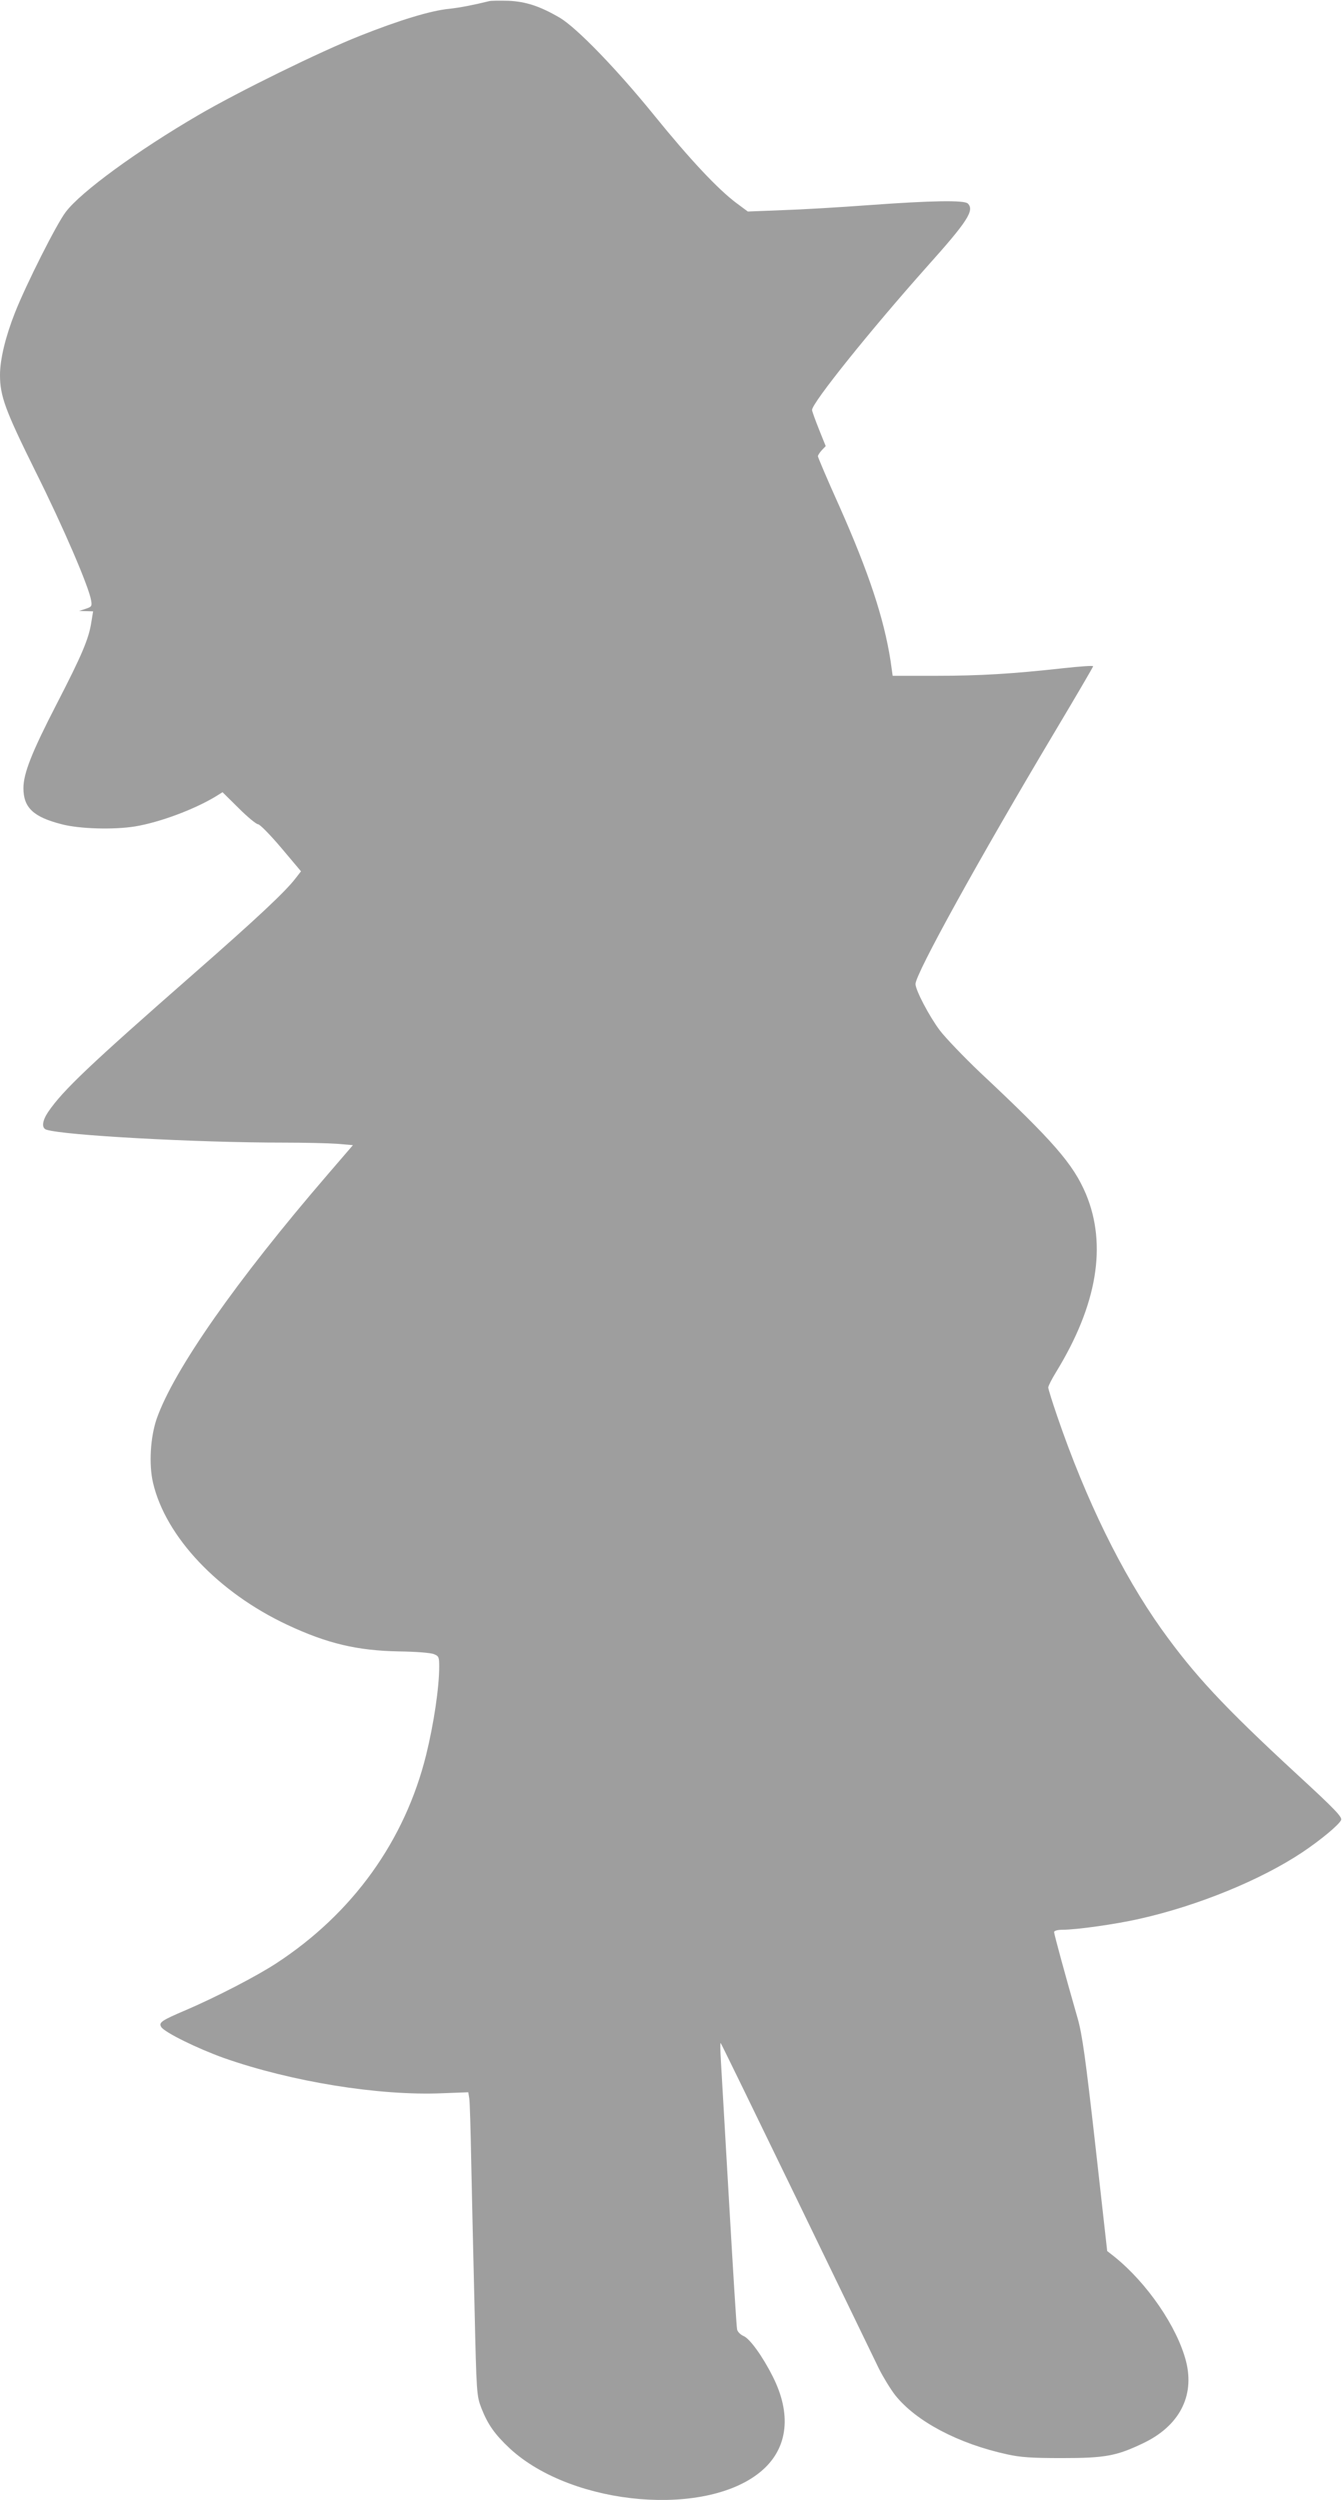<?xml version="1.0" standalone="no"?>
<!DOCTYPE svg PUBLIC "-//W3C//DTD SVG 20010904//EN"
 "http://www.w3.org/TR/2001/REC-SVG-20010904/DTD/svg10.dtd">
<svg version="1.0" xmlns="http://www.w3.org/2000/svg"
 width="688pt" height="1280pt" viewBox="0 0 688 1280"
 preserveAspectRatio="xMidYMid meet">
<g transform="translate(0,1280) scale(0.1,-0.1)"
fill="#9e9e9e" stroke="none">
<path d="M2505 12794 c-80 -20 -149 -33 -203 -39 -95 -9 -258 -59 -457 -138
-205 -81 -623 -286 -830 -407 -312 -182 -600 -392 -678 -495 -47 -61 -203
-371 -260 -515 -49 -124 -77 -240 -77 -320 0 -108 27 -181 181 -492 142 -284
275 -593 286 -663 5 -29 2 -32 -28 -42 l-34 -11 36 -1 36 -1 -9 -55 c-13 -86
-49 -170 -178 -420 -127 -246 -170 -355 -170 -430 0 -100 51 -148 196 -185 91
-24 267 -29 377 -11 125 21 298 85 410 152 l37 23 83 -82 c45 -45 90 -82 99
-82 9 0 62 -54 118 -120 l102 -121 -28 -36 c-51 -67 -197 -204 -519 -486 -533
-467 -673 -599 -749 -711 -30 -45 -34 -82 -8 -90 93 -29 763 -66 1217 -66 105
0 227 -3 271 -6 l82 -7 -130 -151 c-467 -542 -787 -999 -875 -1249 -33 -95
-41 -235 -19 -329 65 -277 334 -561 688 -727 205 -96 358 -132 573 -136 83 -1
162 -7 178 -14 25 -10 27 -15 27 -64 0 -107 -28 -294 -67 -452 -109 -440 -377
-812 -768 -1067 -101 -66 -308 -173 -462 -239 -127 -54 -141 -64 -127 -87 18
-28 185 -110 322 -159 345 -121 793 -194 1119 -180 l132 5 5 -31 c3 -18 7
-162 10 -322 3 -159 11 -495 17 -745 10 -448 11 -456 35 -519 33 -84 68 -134
146 -207 323 -298 1021 -356 1297 -108 128 115 146 286 50 476 -52 104 -118
195 -150 208 -16 7 -31 22 -33 34 -3 11 -21 305 -41 651 -20 347 -39 673 -42
725 -3 52 -4 93 -1 90 3 -3 177 -360 388 -795 210 -434 400 -826 422 -871 22
-44 60 -106 84 -137 107 -134 322 -248 574 -303 67 -15 126 -19 280 -19 223 0
280 11 416 76 185 88 265 241 220 419 -45 176 -199 401 -367 536 l-37 29 -61
545 c-50 443 -67 564 -90 645 -61 212 -121 432 -121 443 0 7 18 12 44 12 71 0
271 28 394 56 299 67 621 199 833 340 94 63 186 139 199 165 8 15 -29 54 -228
237 -376 347 -524 507 -691 740 -203 285 -388 662 -535 1091 -25 73 -46 140
-46 147 0 8 18 43 40 79 211 344 262 651 153 912 -65 153 -164 268 -542 622
-84 80 -177 177 -206 215 -55 73 -125 207 -125 238 0 52 325 640 714 1292 108
181 196 331 196 335 0 4 -69 -1 -152 -10 -262 -29 -426 -39 -654 -39 l-221 0
-11 78 c-34 217 -111 450 -262 790 -61 135 -110 251 -110 256 0 5 9 19 20 31
l20 21 -35 87 c-19 48 -35 92 -35 98 0 36 296 405 589 734 208 232 244 288
209 323 -18 18 -188 15 -503 -8 -148 -11 -350 -23 -447 -26 l-177 -7 -58 43
c-95 71 -238 223 -422 450 -194 239 -396 447 -483 499 -101 59 -174 83 -263
87 -44 1 -89 1 -100 -2z"/>
</g>
</svg>
